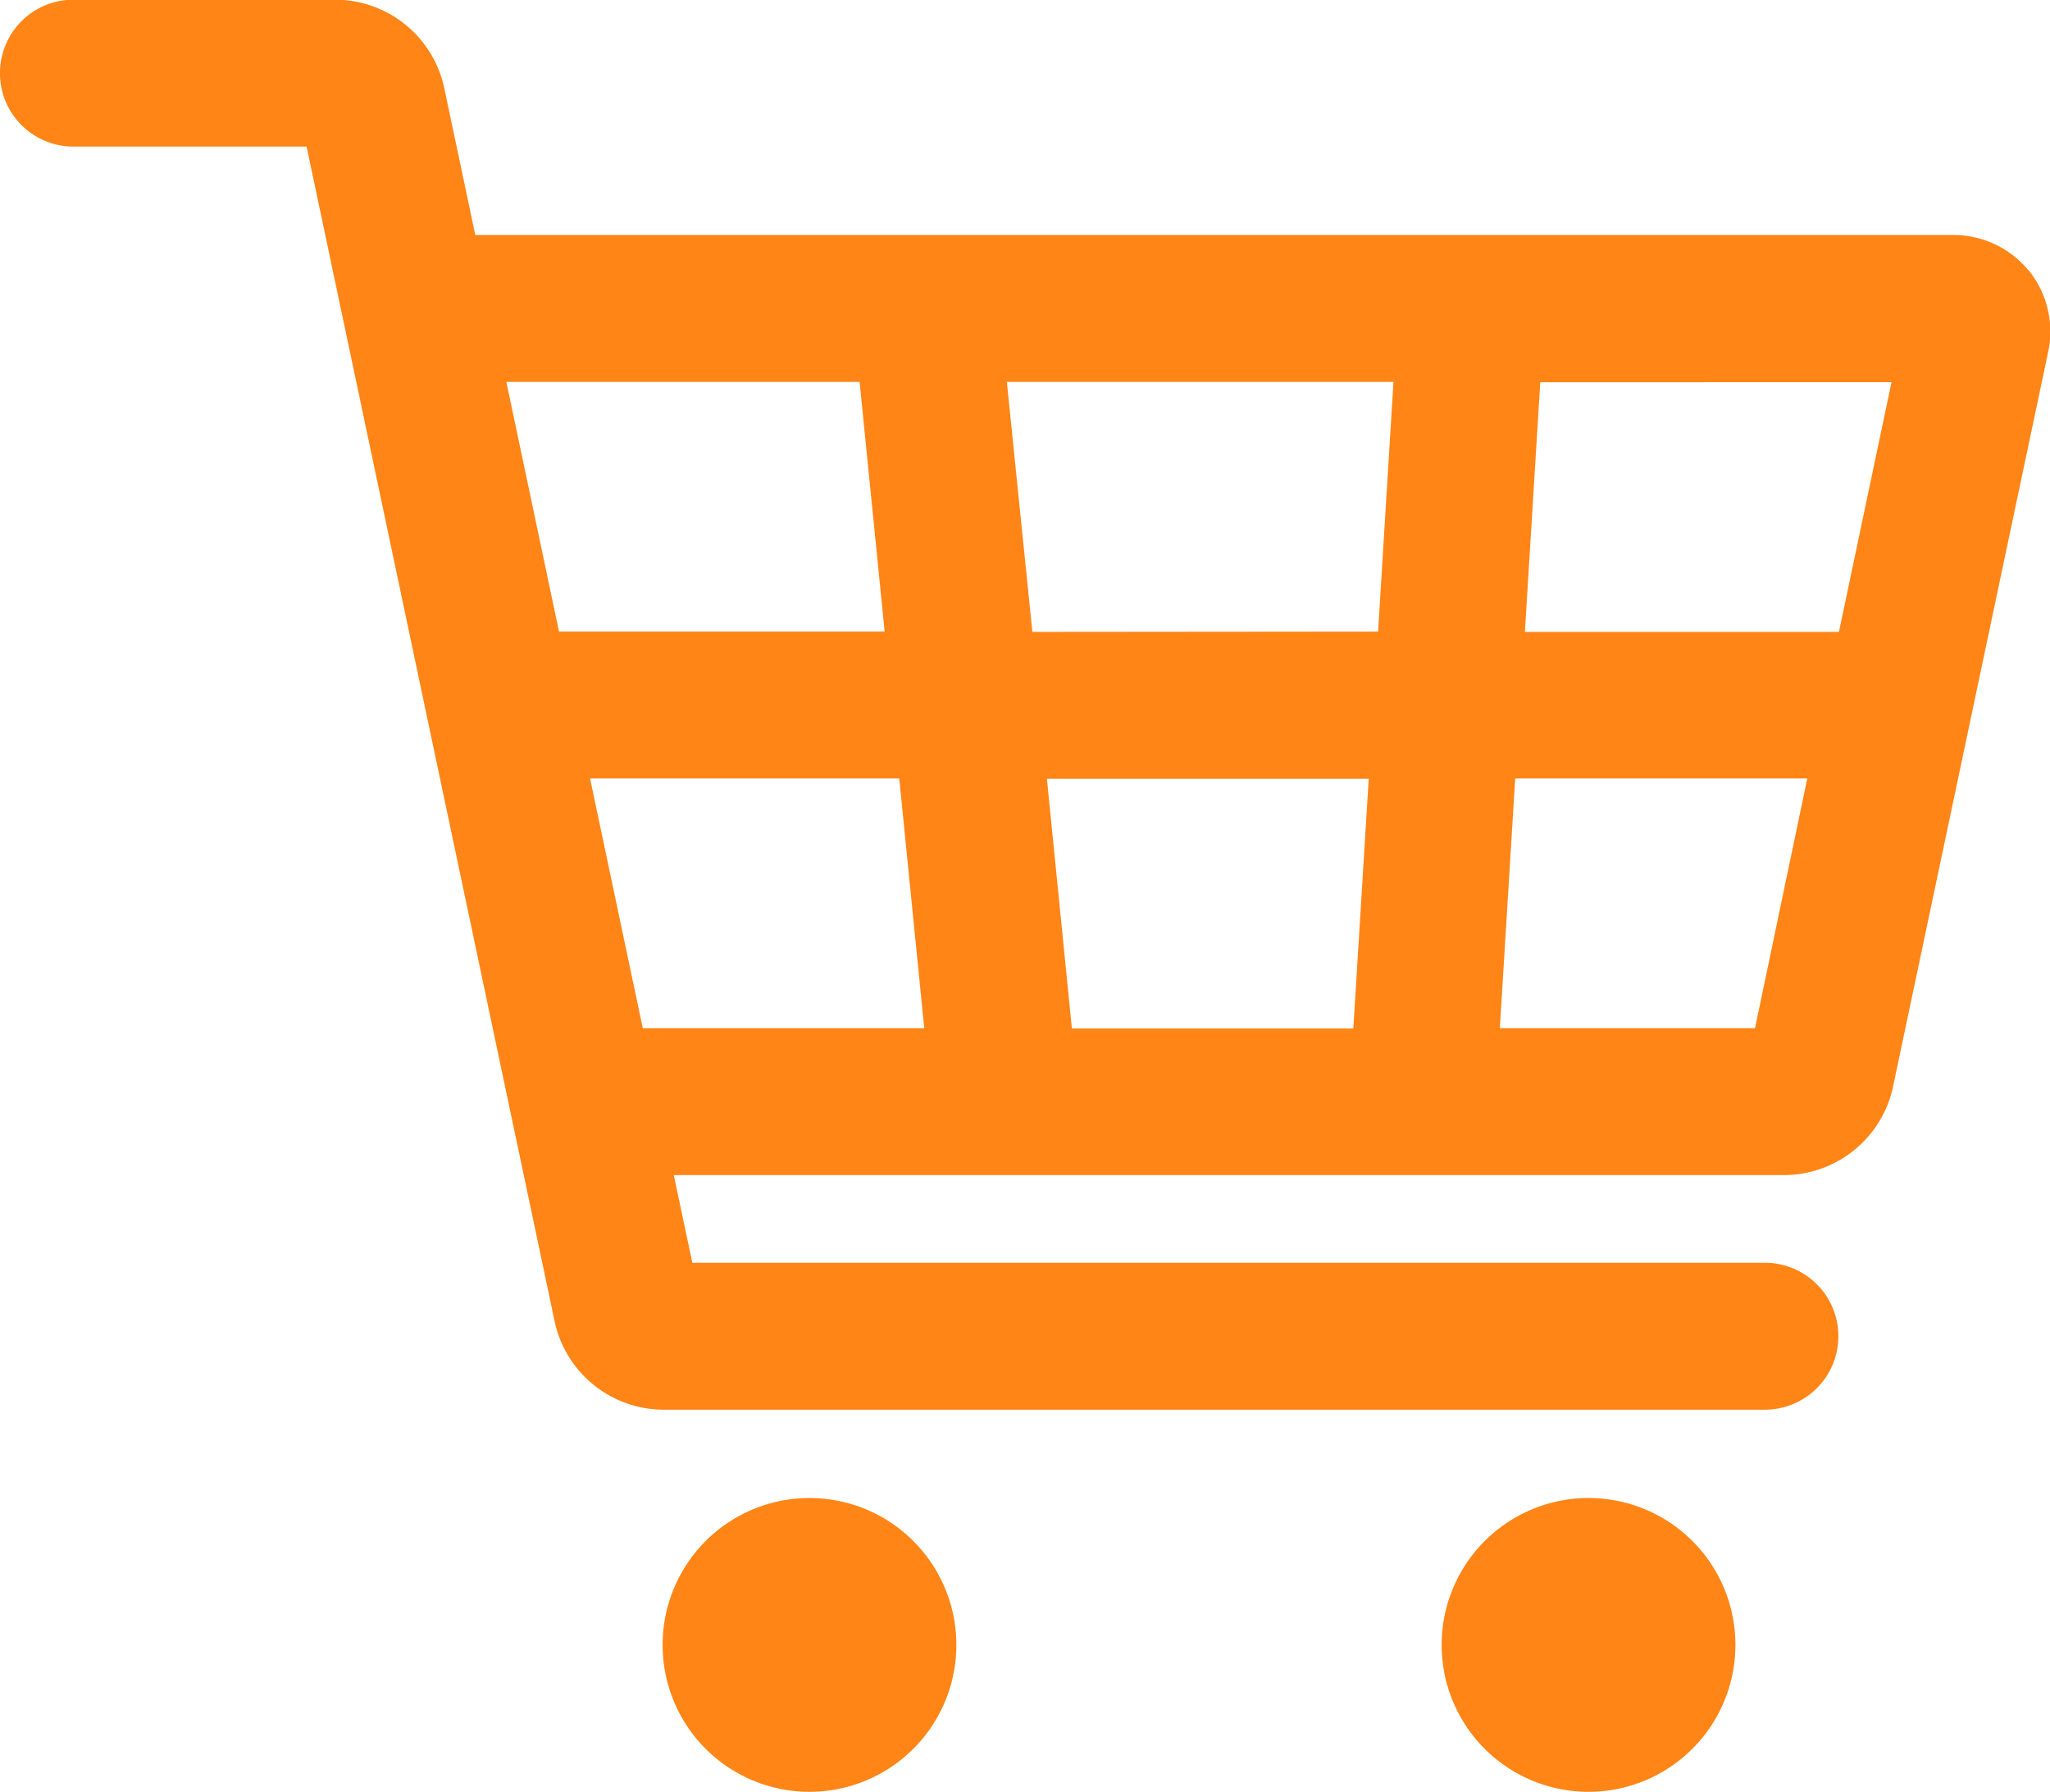 <svg xmlns="http://www.w3.org/2000/svg" xmlns:xlink="http://www.w3.org/1999/xlink" width="26.672" height="23.308" viewBox="0 0 26.672 23.308">
  <defs>
    <clipPath id="clip-path">
      <rect id="Rectangle_10760" data-name="Rectangle 10760" width="26.672" height="23.308" transform="translate(0 0)" fill="#ff8517"/>
    </clipPath>
  </defs>
  <g id="ico03" clip-path="url(#clip-path)">
    <path id="Path_391028" data-name="Path 391028" d="M1131.752,2551.57a1.911,1.911,0,1,1-1.911-1.91,1.911,1.911,0,0,1,1.911,1.91" transform="translate(-1119.309 -2530.173)" fill="#ff8517"/>
    <path id="Path_391029" data-name="Path 391029" d="M2458.7,2551.57a1.911,1.911,0,1,1-1.91-1.91,1.91,1.91,0,0,1,1.91,1.91" transform="translate(-2436.121 -2530.173)" fill="#ff8517"/>
    <path id="Path_391030" data-name="Path 391030" d="M26.394,3.524a1.264,1.264,0,0,0-.989-.463H6.184L5.777,1.135A1.453,1.453,0,0,0,4.381,0H.955a.955.955,0,1,0,0,1.911H3.989l3.231,15.3a1.453,1.453,0,0,0,1.4,1.131H22.963a.955.955,0,1,0,0-1.911H9.008L8.766,15.29h14.46a1.453,1.453,0,0,0,1.4-1.132l2.021-9.571a1.265,1.265,0,0,0-.25-1.063m-2.471,4.7H19.84l.2-3.248H24.61Zm-10.494,0L13.1,4.972H18.13l-.2,3.248Zm4.376,1.911-.2,3.248H13.946l-.325-3.248ZM11.184,4.972,11.51,8.22H7.273L6.588,4.972ZM7.677,10.131H11.7l.325,3.248H8.363Zm15.157,3.248h-3.32l.2-3.248h3.8Z" transform="translate(0 -0.004)" fill="#ff8517"/>
  </g>
</svg>
